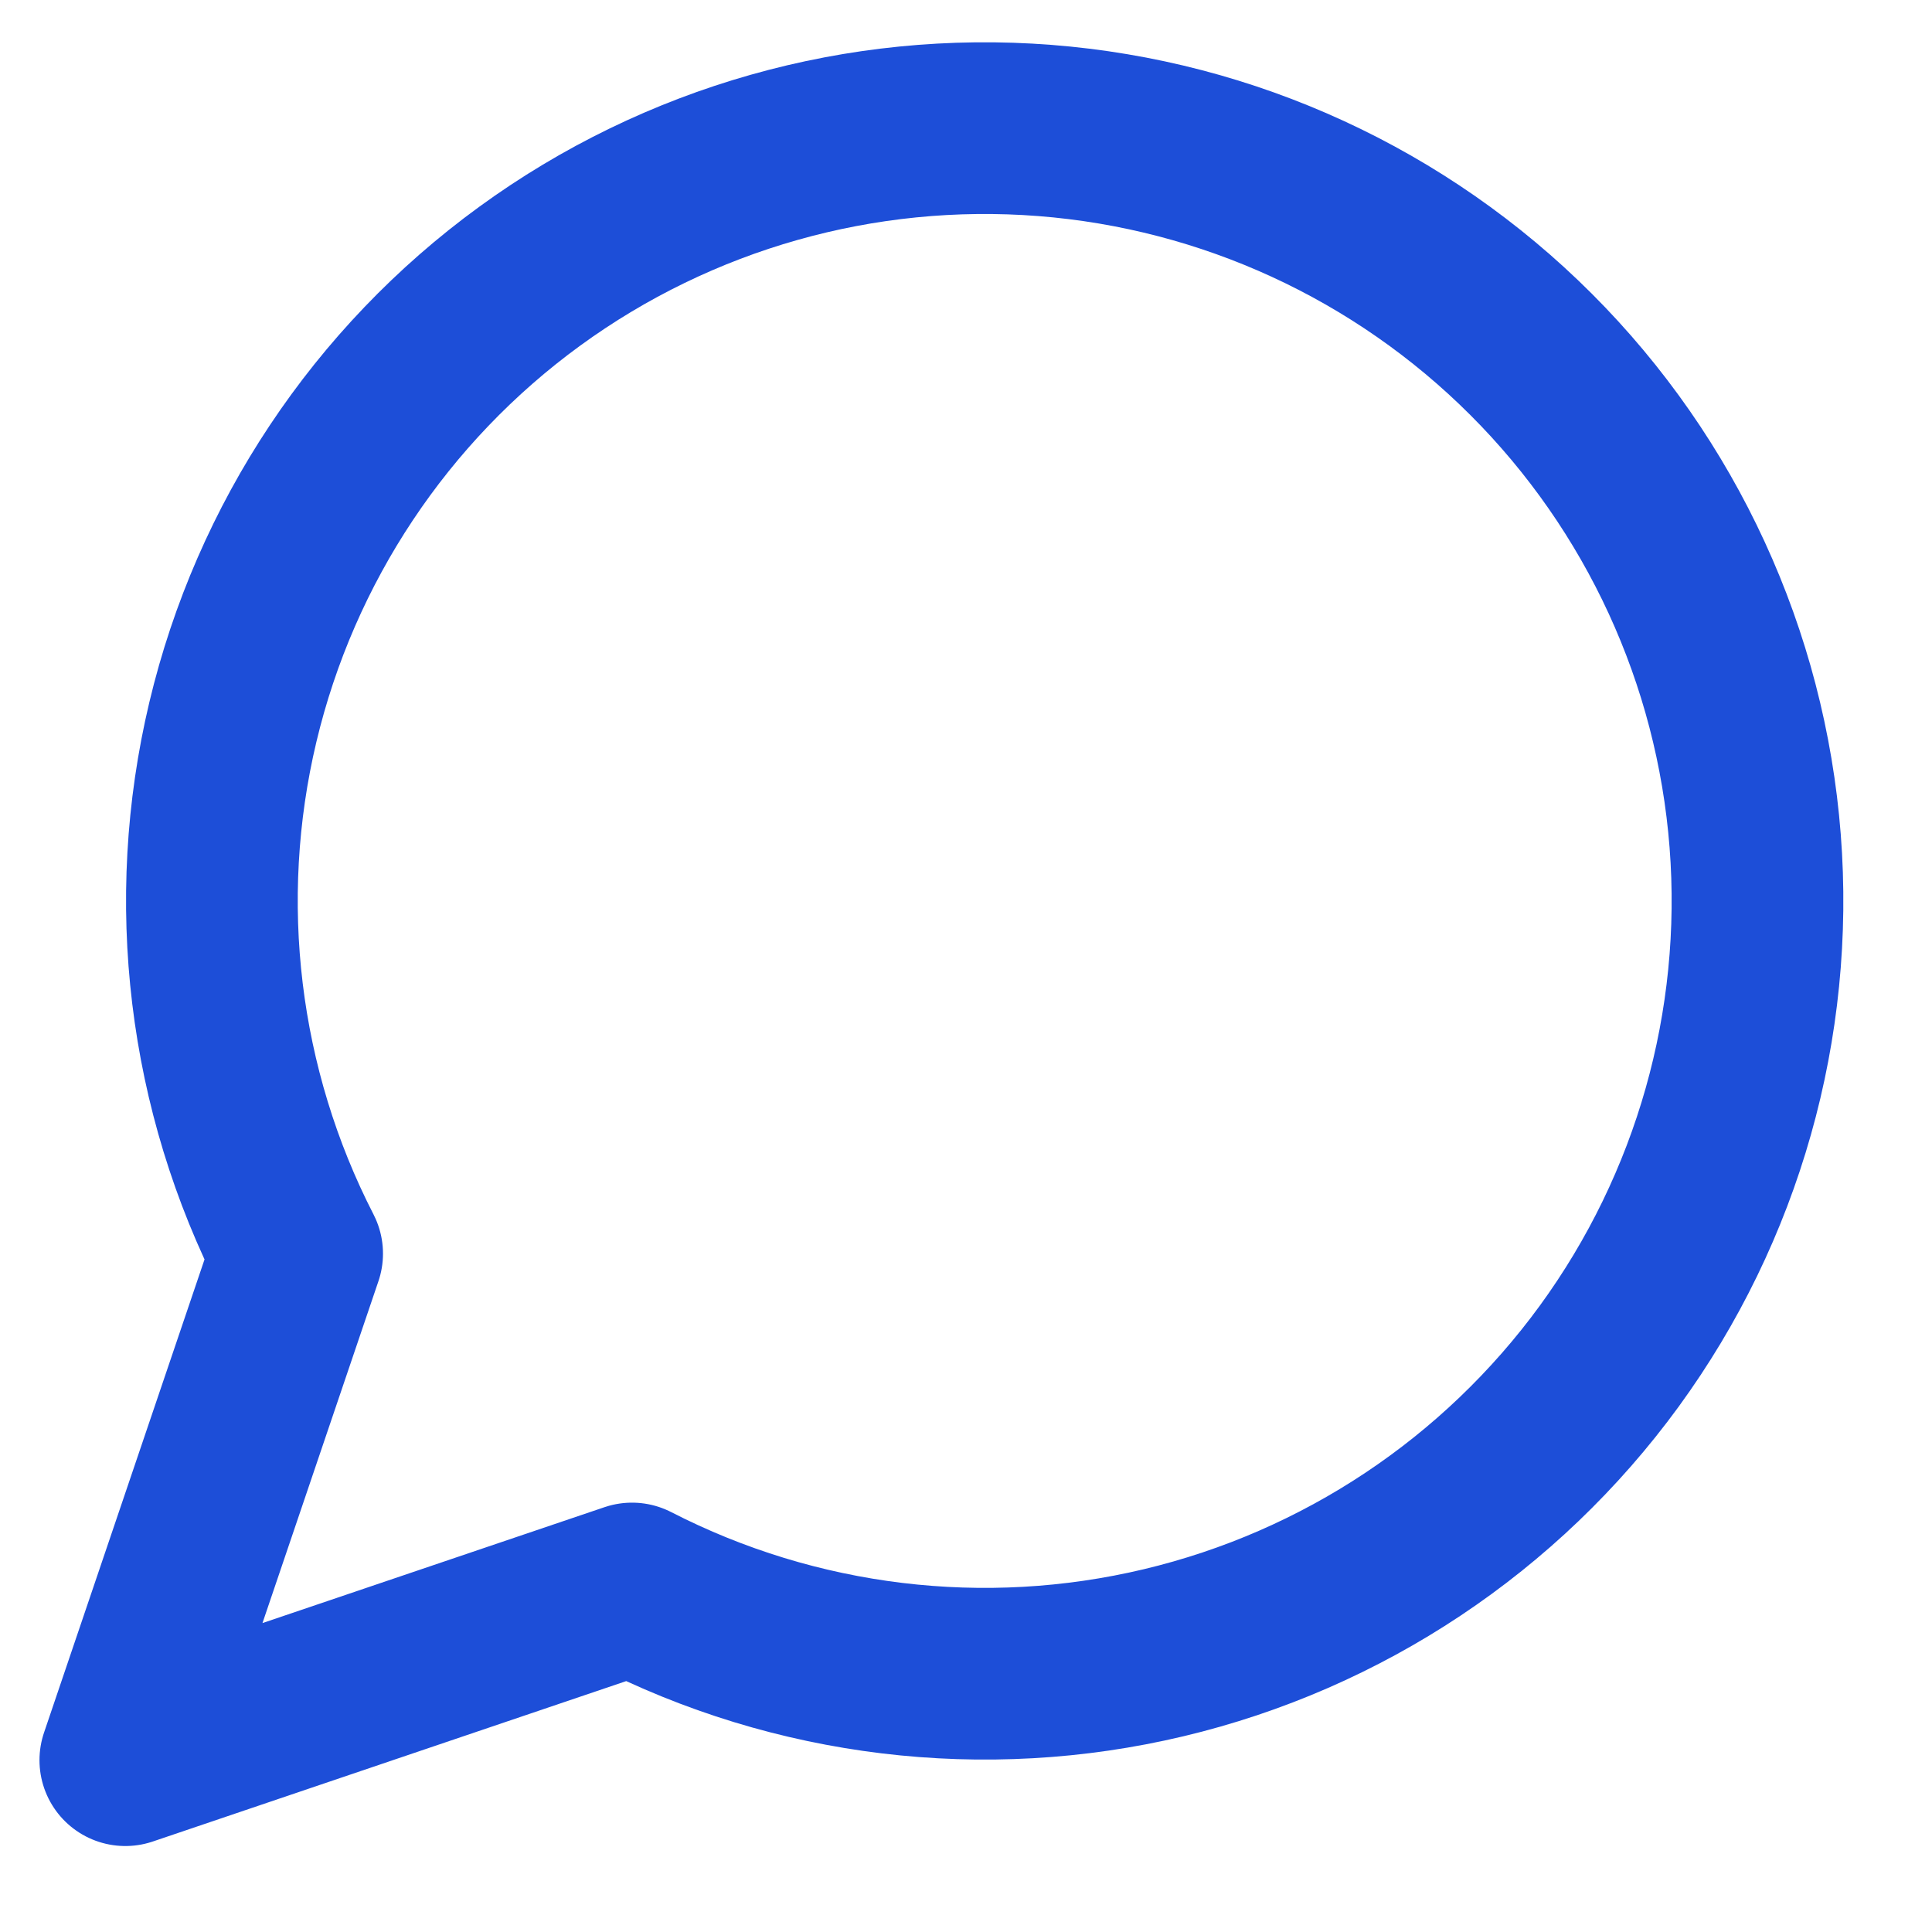 <svg xmlns="http://www.w3.org/2000/svg" width="15" height="15" viewBox="0 0 15 15" fill="none"><path d="M4.907 12.333C6.179 12.986 7.643 13.163 9.034 12.832C10.425 12.501 11.652 11.684 12.495 10.528C13.337 9.372 13.738 7.954 13.627 6.528C13.516 5.102 12.899 3.763 11.888 2.752C10.877 1.741 9.538 1.124 8.112 1.013C6.686 0.902 5.268 1.303 4.112 2.145C2.956 2.987 2.139 4.215 1.808 5.606C1.477 6.997 1.654 8.461 2.307 9.733L0.973 13.666L4.907 12.333Z" stroke="#1D4ED8" stroke-width="1.333" stroke-linecap="round" stroke-linejoin="round"></path></svg>